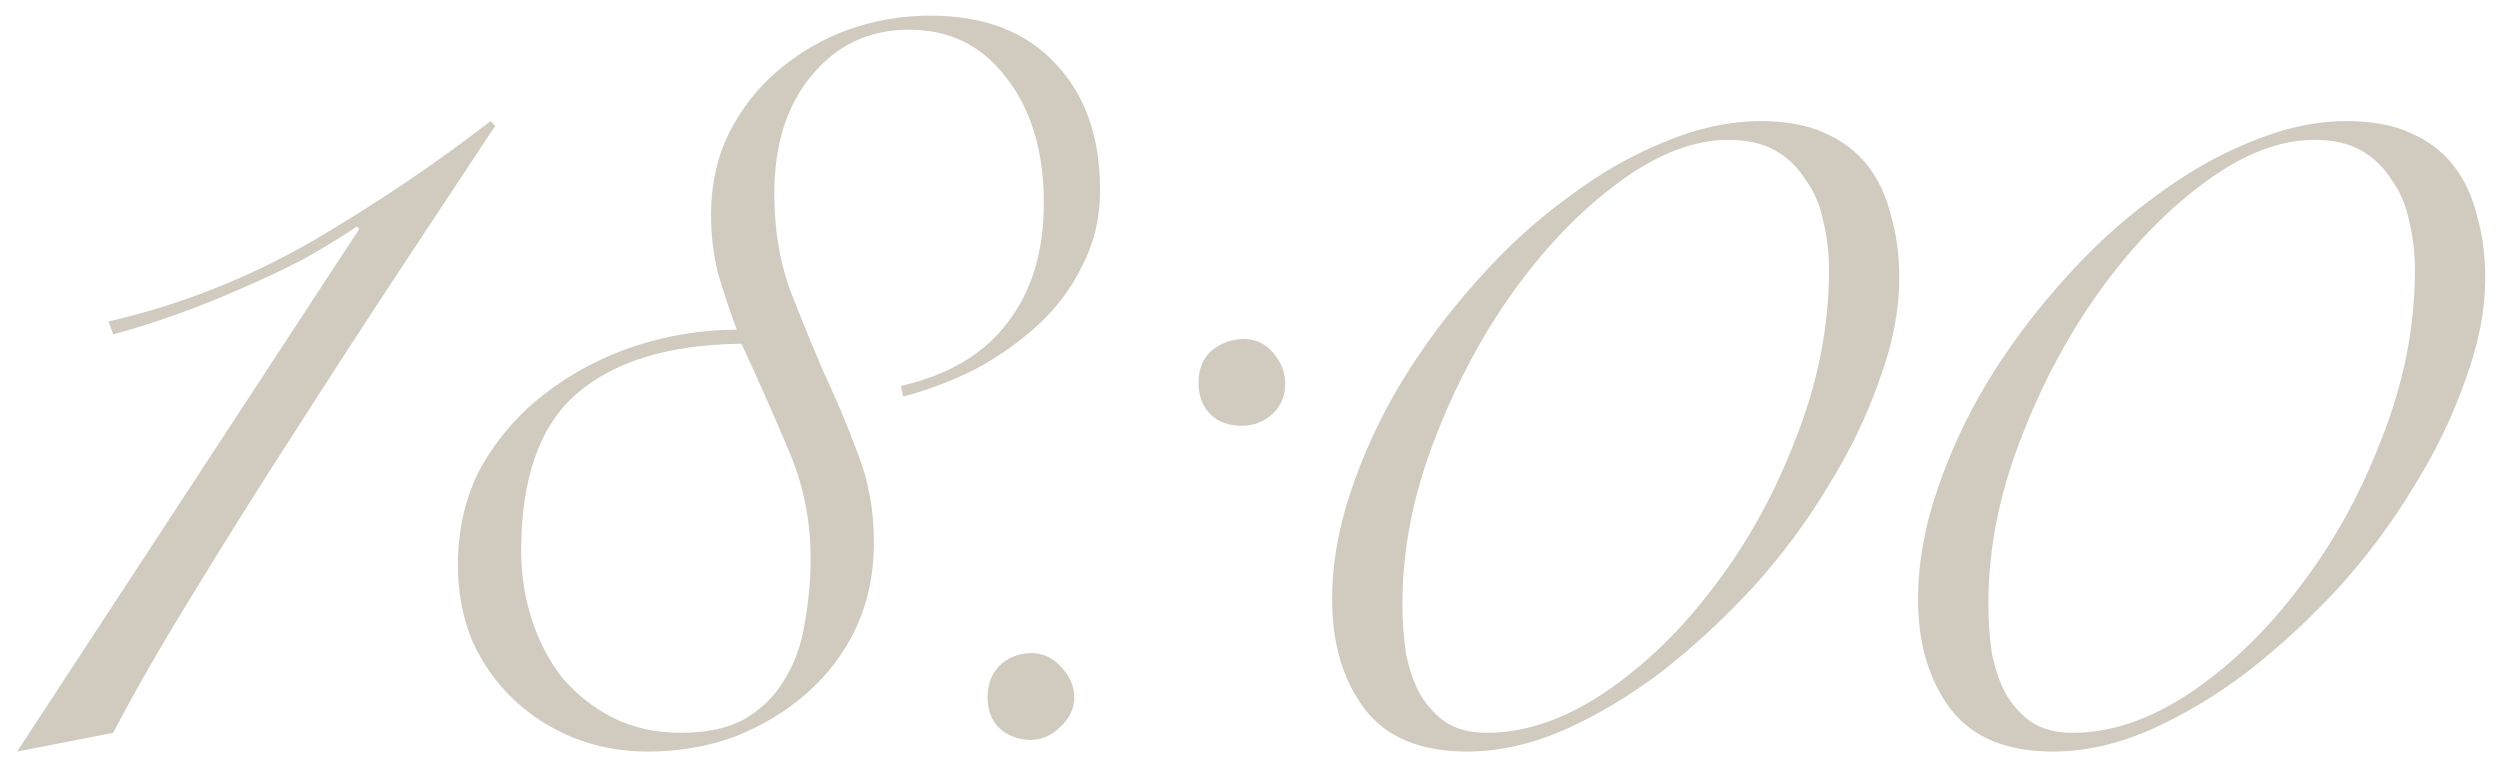 <?xml version="1.0" encoding="UTF-8"?> <svg xmlns="http://www.w3.org/2000/svg" width="64" height="20" viewBox="0 0 64 20" fill="none"><path d="M9.198 5.86L9.138 5.8C8.718 6.08 8.258 6.36 7.758 6.64C7.258 6.9 6.728 7.15 6.168 7.39C5.628 7.63 5.078 7.85 4.518 8.05C3.958 8.25 3.418 8.42 2.898 8.56L2.778 8.23C4.598 7.81 6.328 7.13 7.968 6.19C9.608 5.23 11.138 4.2 12.558 3.1L12.678 3.22C12.018 4.22 11.238 5.4 10.338 6.76C9.438 8.12 8.528 9.52 7.608 10.96C6.688 12.38 5.808 13.78 4.968 15.16C4.128 16.52 3.438 17.72 2.898 18.76L0.438 19.24L9.198 5.86ZM23.062 9.88C24.282 9.6 25.192 9.06 25.792 8.26C26.412 7.46 26.722 6.44 26.722 5.2C26.722 3.88 26.402 2.81 25.762 1.99C25.142 1.17 24.312 0.76 23.272 0.76C22.252 0.76 21.422 1.15 20.782 1.93C20.142 2.69 19.822 3.7 19.822 4.96C19.822 5.84 19.952 6.65 20.212 7.39C20.492 8.11 20.782 8.82 21.082 9.52C21.402 10.2 21.692 10.89 21.952 11.59C22.232 12.29 22.372 13.06 22.372 13.9C22.372 14.68 22.222 15.4 21.922 16.06C21.622 16.7 21.202 17.26 20.662 17.74C20.142 18.2 19.532 18.57 18.832 18.85C18.132 19.11 17.382 19.24 16.582 19.24C15.902 19.24 15.262 19.12 14.662 18.88C14.082 18.64 13.572 18.31 13.132 17.89C12.692 17.47 12.342 16.97 12.082 16.39C11.842 15.79 11.722 15.15 11.722 14.47C11.722 13.53 11.922 12.69 12.322 11.95C12.742 11.21 13.292 10.58 13.972 10.06C14.652 9.54 15.412 9.14 16.252 8.86C17.112 8.58 17.982 8.44 18.862 8.44C18.682 7.96 18.522 7.48 18.382 7C18.262 6.52 18.202 6.02 18.202 5.5C18.202 4.74 18.352 4.05 18.652 3.43C18.972 2.79 19.392 2.25 19.912 1.81C20.452 1.35 21.052 1 21.712 0.76C22.392 0.52 23.092 0.4 23.812 0.4C25.192 0.4 26.262 0.81 27.022 1.63C27.782 2.43 28.162 3.51 28.162 4.87C28.162 5.57 28.012 6.21 27.712 6.79C27.432 7.37 27.052 7.88 26.572 8.32C26.092 8.76 25.552 9.14 24.952 9.46C24.352 9.76 23.742 9.99 23.122 10.15L23.062 9.88ZM13.342 14.11C13.342 14.71 13.432 15.29 13.612 15.85C13.792 16.41 14.052 16.91 14.392 17.35C14.752 17.77 15.182 18.11 15.682 18.37C16.202 18.63 16.782 18.76 17.422 18.76C18.102 18.76 18.652 18.64 19.072 18.4C19.512 18.14 19.852 17.8 20.092 17.38C20.352 16.96 20.522 16.48 20.602 15.94C20.702 15.4 20.752 14.85 20.752 14.29C20.752 13.29 20.552 12.34 20.152 11.44C19.772 10.54 19.382 9.66 18.982 8.8C17.122 8.82 15.712 9.25 14.752 10.09C13.812 10.91 13.342 12.25 13.342 14.11ZM25.282 17.86C25.282 17.52 25.382 17.25 25.582 17.05C25.802 16.83 26.082 16.72 26.422 16.72C26.702 16.72 26.952 16.84 27.172 17.08C27.392 17.32 27.502 17.58 27.502 17.86C27.502 18.14 27.382 18.39 27.142 18.61C26.922 18.83 26.672 18.94 26.392 18.94C26.072 18.94 25.802 18.84 25.582 18.64C25.382 18.44 25.282 18.18 25.282 17.86ZM30.682 9.79C30.682 9.45 30.792 9.18 31.012 8.98C31.252 8.78 31.532 8.68 31.852 8.68C32.152 8.68 32.402 8.8 32.602 9.04C32.802 9.28 32.902 9.54 32.902 9.82C32.902 10.14 32.792 10.4 32.572 10.6C32.352 10.8 32.092 10.9 31.792 10.9C31.452 10.9 31.182 10.8 30.982 10.6C30.782 10.4 30.682 10.13 30.682 9.79ZM34.102 15.34C34.102 14.44 34.262 13.52 34.582 12.58C34.902 11.62 35.332 10.69 35.872 9.79C36.432 8.87 37.072 8.01 37.792 7.21C38.512 6.39 39.282 5.68 40.102 5.08C40.922 4.46 41.752 3.98 42.592 3.64C43.452 3.28 44.282 3.1 45.082 3.1C45.722 3.1 46.262 3.2 46.702 3.4C47.162 3.6 47.532 3.88 47.812 4.24C48.092 4.6 48.292 5.03 48.412 5.53C48.552 6.01 48.622 6.54 48.622 7.12C48.622 7.94 48.452 8.81 48.112 9.73C47.792 10.65 47.352 11.56 46.792 12.46C46.252 13.36 45.612 14.22 44.872 15.04C44.132 15.84 43.352 16.56 42.532 17.2C41.712 17.82 40.872 18.32 40.012 18.7C39.172 19.06 38.352 19.24 37.552 19.24C36.372 19.24 35.502 18.88 34.942 18.16C34.382 17.42 34.102 16.48 34.102 15.34ZM35.902 15.46C35.902 15.9 35.932 16.32 35.992 16.72C36.072 17.12 36.192 17.47 36.352 17.77C36.532 18.07 36.752 18.31 37.012 18.49C37.292 18.67 37.642 18.76 38.062 18.76C39.042 18.76 40.042 18.42 41.062 17.74C42.102 17.04 43.042 16.13 43.882 15.01C44.742 13.89 45.442 12.62 45.982 11.2C46.542 9.78 46.822 8.35 46.822 6.91C46.822 6.47 46.772 6.05 46.672 5.65C46.592 5.25 46.442 4.9 46.222 4.6C46.022 4.28 45.762 4.03 45.442 3.85C45.122 3.67 44.722 3.58 44.242 3.58C43.362 3.58 42.432 3.94 41.452 4.66C40.472 5.38 39.572 6.31 38.752 7.45C37.932 8.59 37.252 9.87 36.712 11.29C36.172 12.69 35.902 14.08 35.902 15.46ZM49.102 15.34C49.102 14.44 49.262 13.52 49.582 12.58C49.902 11.62 50.332 10.69 50.872 9.79C51.432 8.87 52.072 8.01 52.792 7.21C53.512 6.39 54.282 5.68 55.102 5.08C55.922 4.46 56.752 3.98 57.592 3.64C58.452 3.28 59.282 3.1 60.082 3.1C60.722 3.1 61.262 3.2 61.702 3.4C62.162 3.6 62.532 3.88 62.812 4.24C63.092 4.6 63.292 5.03 63.412 5.53C63.552 6.01 63.622 6.54 63.622 7.12C63.622 7.94 63.452 8.81 63.112 9.73C62.792 10.65 62.352 11.56 61.792 12.46C61.252 13.36 60.612 14.22 59.872 15.04C59.132 15.84 58.352 16.56 57.532 17.2C56.712 17.82 55.872 18.32 55.012 18.7C54.172 19.06 53.352 19.24 52.552 19.24C51.372 19.24 50.502 18.88 49.942 18.16C49.382 17.42 49.102 16.48 49.102 15.34ZM50.902 15.46C50.902 15.9 50.932 16.32 50.992 16.72C51.072 17.12 51.192 17.47 51.352 17.77C51.532 18.07 51.752 18.31 52.012 18.49C52.292 18.67 52.642 18.76 53.062 18.76C54.042 18.76 55.042 18.42 56.062 17.74C57.102 17.04 58.042 16.13 58.882 15.01C59.742 13.89 60.442 12.62 60.982 11.2C61.542 9.78 61.822 8.35 61.822 6.91C61.822 6.47 61.772 6.05 61.672 5.65C61.592 5.25 61.442 4.9 61.222 4.6C61.022 4.28 60.762 4.03 60.442 3.85C60.122 3.67 59.722 3.58 59.242 3.58C58.362 3.58 57.432 3.94 56.452 4.66C55.472 5.38 54.572 6.31 53.752 7.45C52.932 8.59 52.252 9.87 51.712 11.29C51.172 12.69 50.902 14.08 50.902 15.46Z" fill="#D1CABF"></path></svg> 